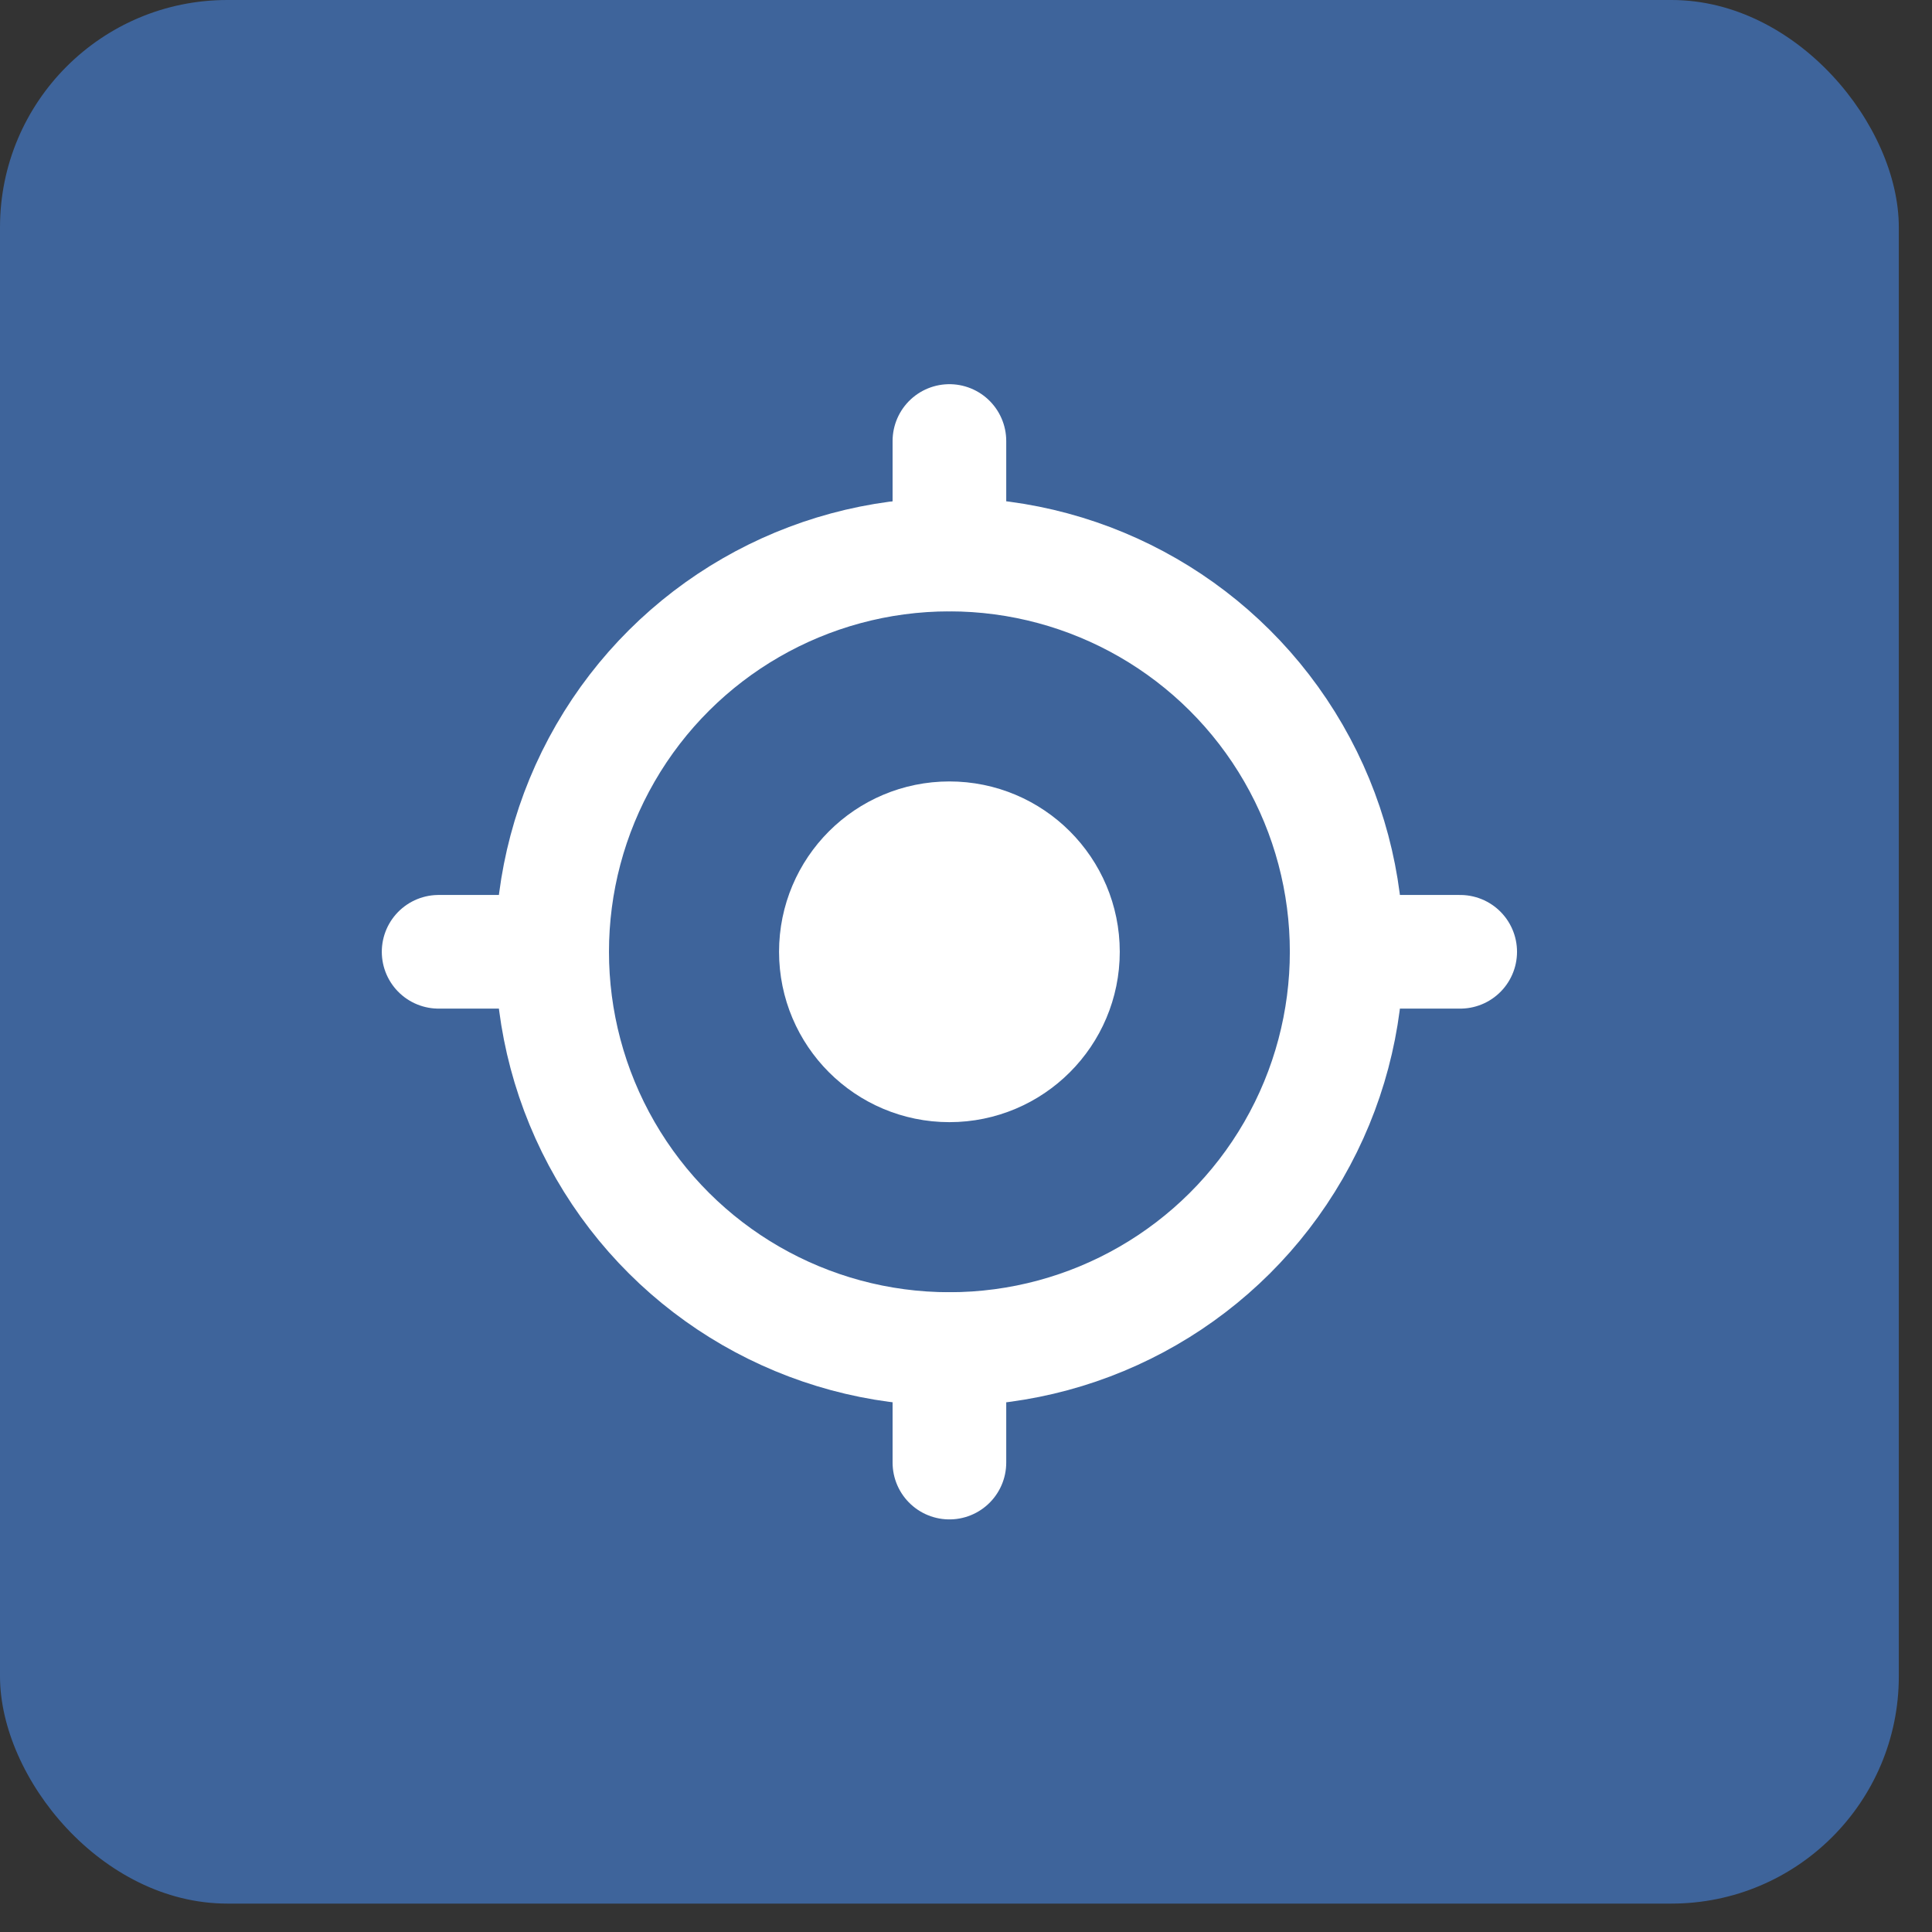 <?xml version="1.0" encoding="UTF-8"?> <svg xmlns="http://www.w3.org/2000/svg" width="34" height="34" viewBox="0 0 34 34" fill="none"><rect x="0" y="0" width="34" height="34" fill="#333333" stroke="none"/><rect width="33.416" height="33.5" rx="4" fill="#3E649B"></rect><circle cx="16.708" cy="16.75" r="6.991" transform="rotate(90 16.708 16.75)" stroke="white" stroke-width="2"></circle><circle cx="16.708" cy="16.75" r="1.998" transform="rotate(90 16.708 16.75)" fill="white" stroke="white" stroke-width="2"></circle><path d="M23.699 16.75H25.697" stroke="white" stroke-width="2" stroke-linecap="round"></path><path d="M16.708 23.741L16.708 25.739" stroke="white" stroke-width="2" stroke-linecap="round"></path><path d="M7.719 16.75L9.717 16.75" stroke="white" stroke-width="2" stroke-linecap="round"></path><path d="M16.708 7.761V9.759" stroke="white" stroke-width="2" stroke-linecap="round"></path></svg> 
